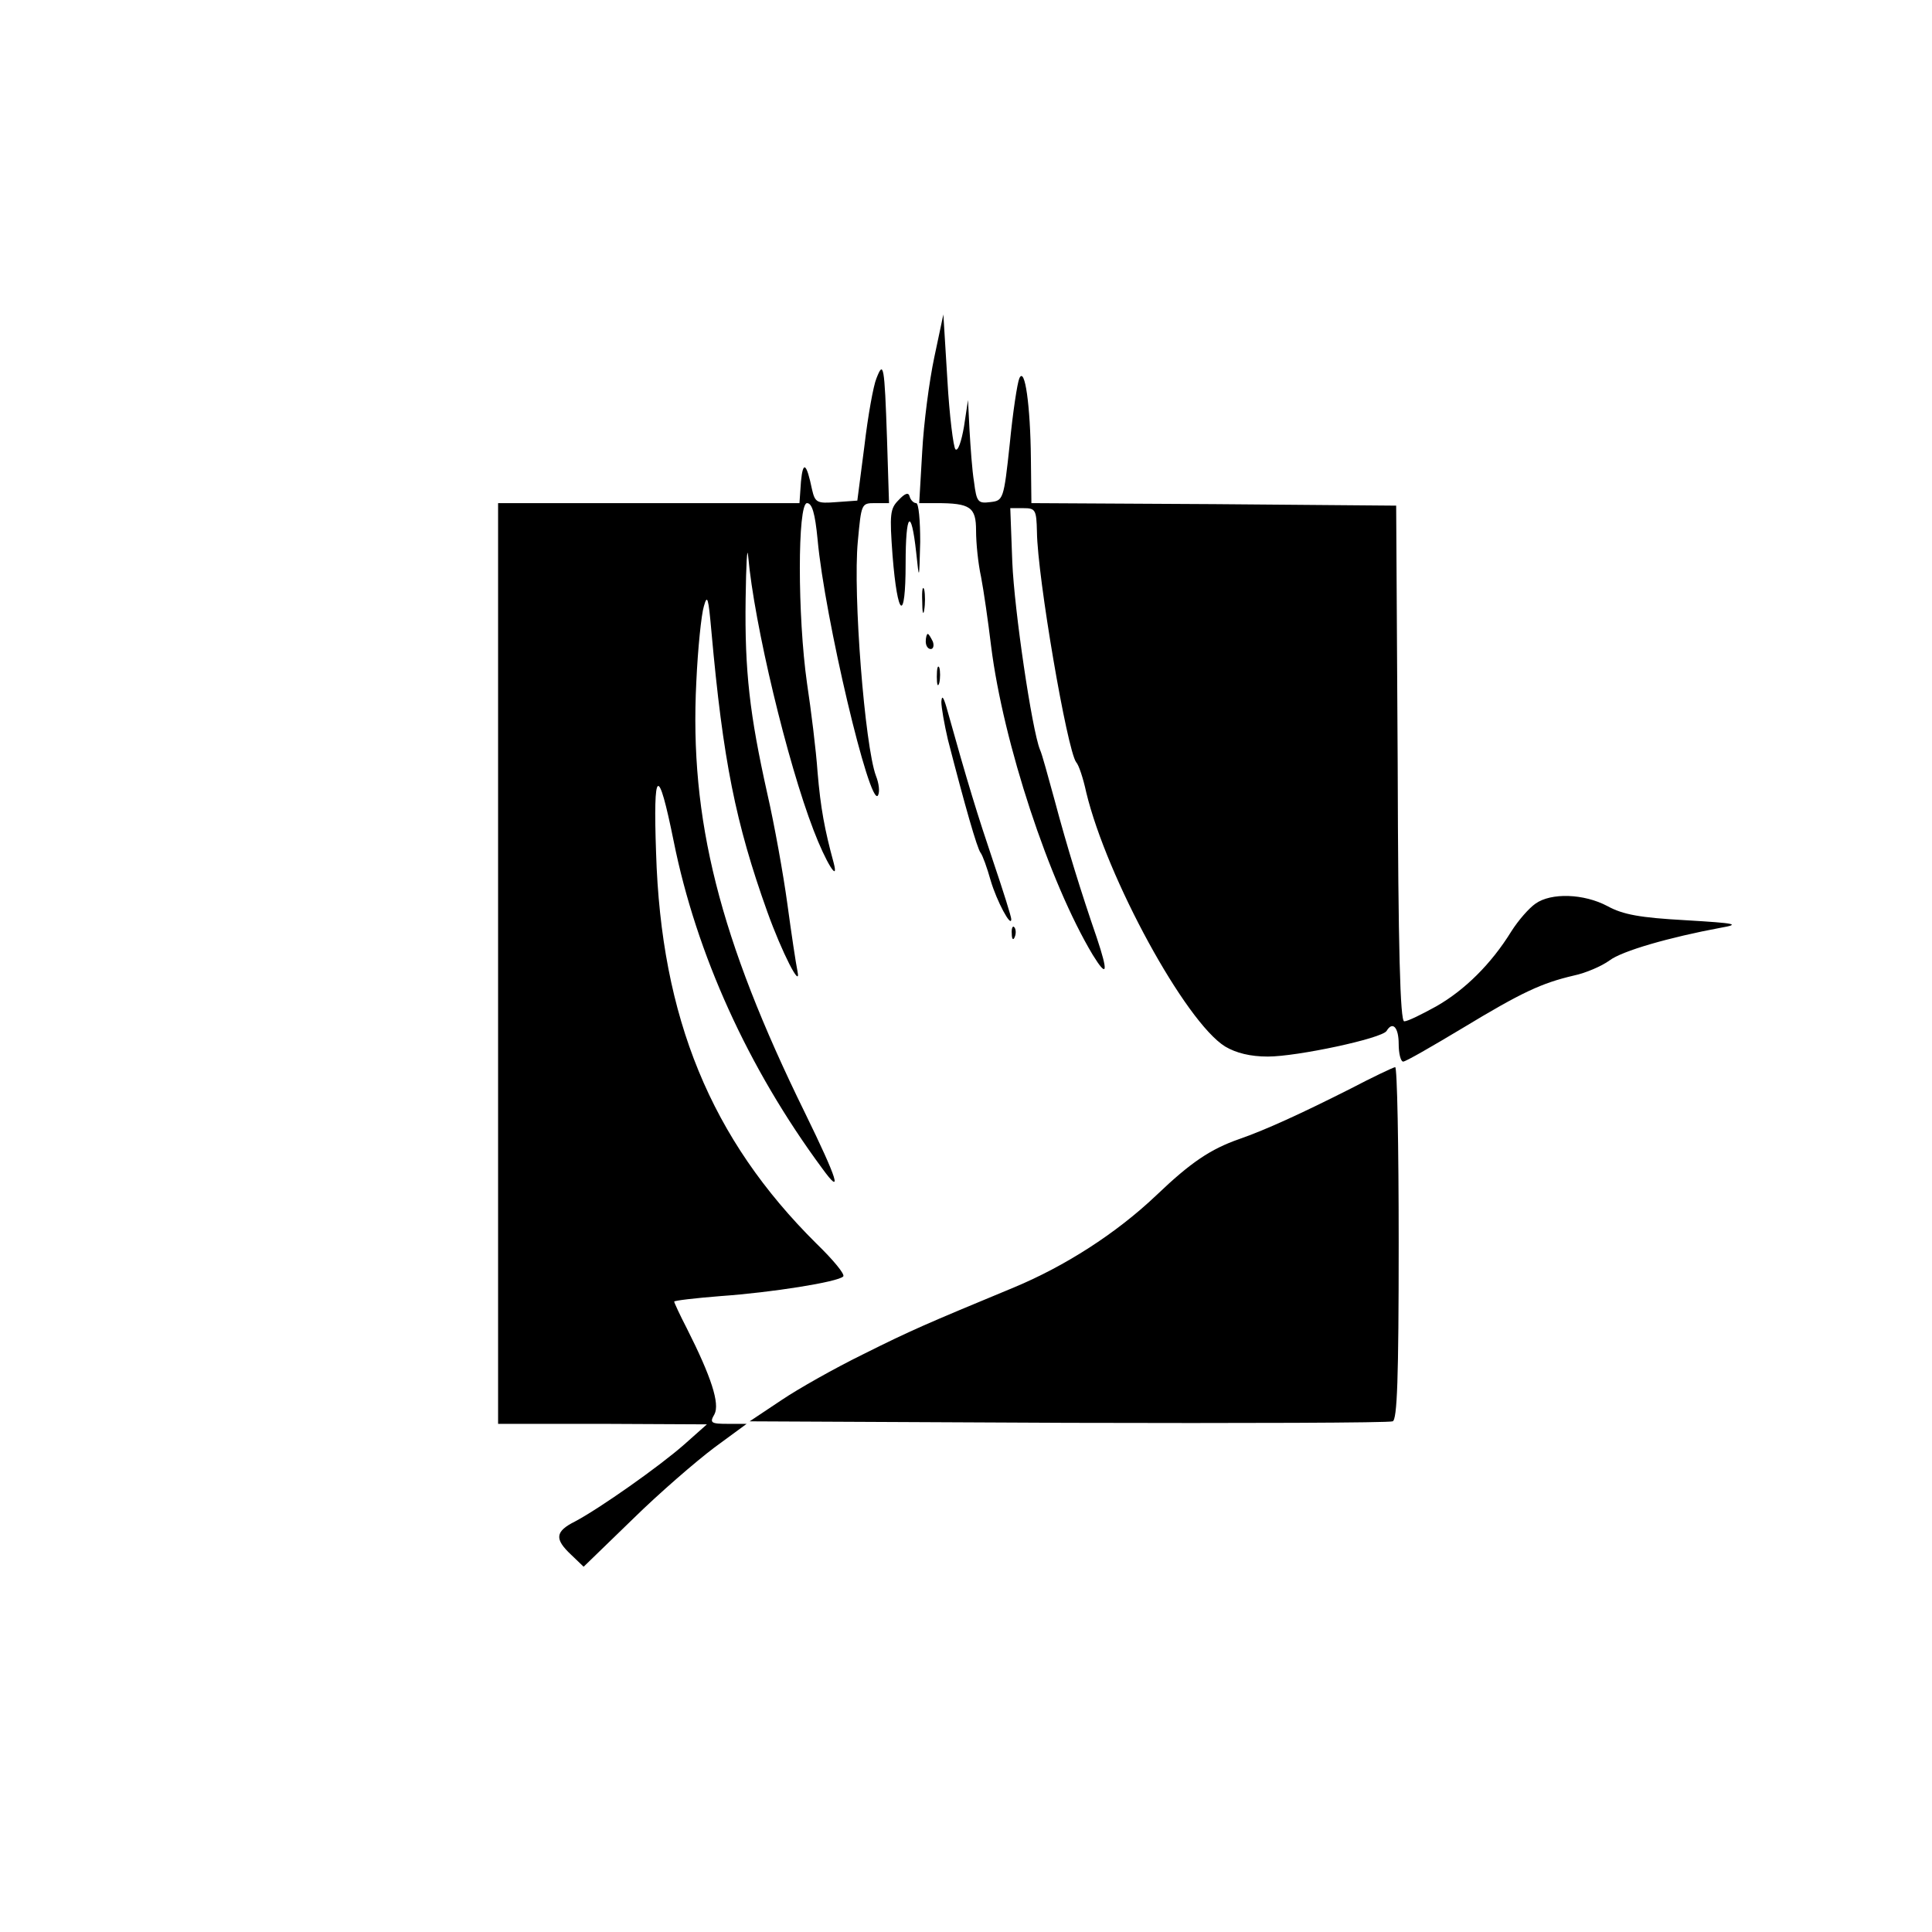 <svg version="1.0" xmlns="http://www.w3.org/2000/svg" width="512" height="512" viewBox="0 0 384 384"><path d="M185.7 71c-1 4.7-2.1 13.1-2.4 18.7l-.6 10.3h3.4c6.8 0 7.9.8 7.9 5.5 0 2.4.4 6.5 1 9.2.5 2.6 1.4 8.8 2 13.8 2.4 19.1 11.5 46.8 20.2 61.3 2.9 4.7 3.1 3.5.8-3.4-3.1-9-5.9-18-8.4-27.4-1.3-4.7-2.5-9.2-2.9-10-1.6-4-5.1-27.7-5.5-37.3l-.4-10.7h2.6c2.4 0 2.6.3 2.7 4.7.1 9 6 43.4 7.8 45.8.5.5 1.4 3.2 2 6 4.1 17 19.7 45.6 27.6 50.5 2.2 1.3 5 2 8.5 2 5.8 0 22.7-3.6 23.6-5.1 1.2-2 2.4-.7 2.4 2.6 0 1.9.4 3.5.9 3.5s5.7-3 11.7-6.6c11.9-7.2 15.8-9 22.2-10.5 2.4-.5 5.6-1.9 7.1-3 2.5-1.9 11.9-4.6 22.1-6.5 4-.7 3.1-.9-7-1.5-9-.5-12.4-1.1-15.5-2.8-4.7-2.5-11.2-2.7-14.3-.5-1.3.9-3.4 3.3-4.8 5.5-4 6.5-9.3 11.7-14.9 14.9-2.9 1.6-5.7 3-6.4 3-.8 0-1.2-14.3-1.3-51.3l-.3-51.2-36.2-.3-36.3-.2-.1-8.8c-.1-10.6-1.2-18.5-2.3-16-.4.9-1.3 6.8-1.9 13-1.2 11.2-1.3 11.3-3.9 11.6-2.4.3-2.7 0-3.2-4-.4-2.4-.7-7-.9-10.3l-.3-6-.8 5.3c-.5 2.9-1.2 5-1.7 4.5-.4-.4-1.2-6.7-1.6-13.8l-.8-13-1.8 8.5zm-11.5 4.2c-.6 1.4-1.7 7.5-2.4 13.5l-1.4 10.8-4.2.3c-3.8.3-4.2.1-4.8-2.5-1.1-5.3-1.8-5.8-2.2-1.6l-.3 4.3H99v183h20.8l20.7.1-4.5 4c-5 4.4-16.8 12.7-21.7 15.3-4 2-4.1 3.5-.8 6.6l2.5 2.4 9.8-9.5c5.3-5.2 12.6-11.5 16.2-14.2l6.4-4.7h-3.7c-3.4 0-3.7-.2-2.7-1.9 1.1-2.1-.6-7.4-5.5-17.1-1.4-2.7-2.5-5.1-2.5-5.3 0-.2 4.2-.7 9.3-1.1 10-.7 23.3-2.8 24.3-3.9.4-.4-2-3.3-5.3-6.5-21-20.8-30.9-44.9-31.9-77.7-.6-17 .4-17.6 3.5-2.3 4.5 22.4 14.8 45.1 29.5 65 4.2 5.8 3.1 2.3-3.4-11-17-34.6-23-58.4-21.6-85.7.3-6.6 1-13.4 1.5-15 .7-2.5.9-1.7 1.5 5 2.3 25.6 4.8 38.1 11.1 55.7 2.9 8.1 6.8 15.7 6 11.8-.3-1.4-1.2-7.4-2-13.3s-2.6-15.9-4-22c-3.5-15.7-4.5-24.3-4.3-38.7.1-6.9.3-10.7.5-8.5 1.2 13.6 7.8 41 13 54.5 2.4 6.3 5.1 10.7 4 6.5-1.8-6.6-2.6-10.9-3.2-18-.3-4.4-1.3-12.4-2.1-17.7-1.9-13.3-1.9-35.8 0-35.8 1 0 1.6 2 2.1 7.2 1.4 15.5 10.4 53.5 12 50.9.4-.7.2-2.4-.4-3.9-2.2-5.9-4.6-36.1-3.6-46.6.7-7.5.7-7.6 3.4-7.6h2.8l-.4-12.8c-.5-14.7-.7-15.6-2.1-12zm4.4 24.2c-1.7 1.7-1.8 2.8-1.2 11 1 12.5 2.6 13.5 2.6 1.6 0-10.1 1.1-11.3 2.1-2.2.6 5.7.6 5.6.8-2.1 0-4.2-.3-7.7-.8-7.7s-1.1-.6-1.3-1.3c-.2-.9-.9-.7-2.2.7zm4.7 20.1c0 2.2.2 3 .4 1.7.2-1.2.2-3 0-4-.3-.9-.5.1-.4 2.3zm.7 8c0 .8.4 1.5 1 1.5.5 0 .7-.7.4-1.5-.4-.8-.8-1.5-1-1.5-.2 0-.4.7-.4 1.5zm2.2 7c0 1.6.2 2.2.5 1.2.2-.9.2-2.3 0-3-.3-.6-.5.1-.5 1.8zm.9 5c0 1.1.6 4.5 1.3 7.5 3.4 13.2 5.8 21.6 6.5 22.5.4.5 1.3 3 2 5.5 1.2 4.1 4.1 9.5 4.1 7.7 0-.5-1.6-5.6-3.6-11.5-3.1-9.2-5-15.3-9.3-30.7-.6-2-.9-2.4-1-1zm14 46.1c0 1.1.3 1.4.6.6.3-.7.2-1.6-.1-1.9-.3-.4-.6.2-.5 1.3zm67.3 30.8c-9.7 4.9-16.9 8.2-22.1 10-5.7 2-9.6 4.6-16.5 11.2-8 7.6-18.2 14.1-28.3 18.3-17.6 7.3-20.4 8.5-30 13.3-5.5 2.7-12.8 6.8-16.2 9.1l-6.3 4.2 63.3.3c34.7.1 63.8 0 64.5-.3.9-.3 1.2-8.4 1.2-35.5 0-19.2-.3-35-.7-34.9-.5.1-4.5 2-8.9 4.3z"/></svg>